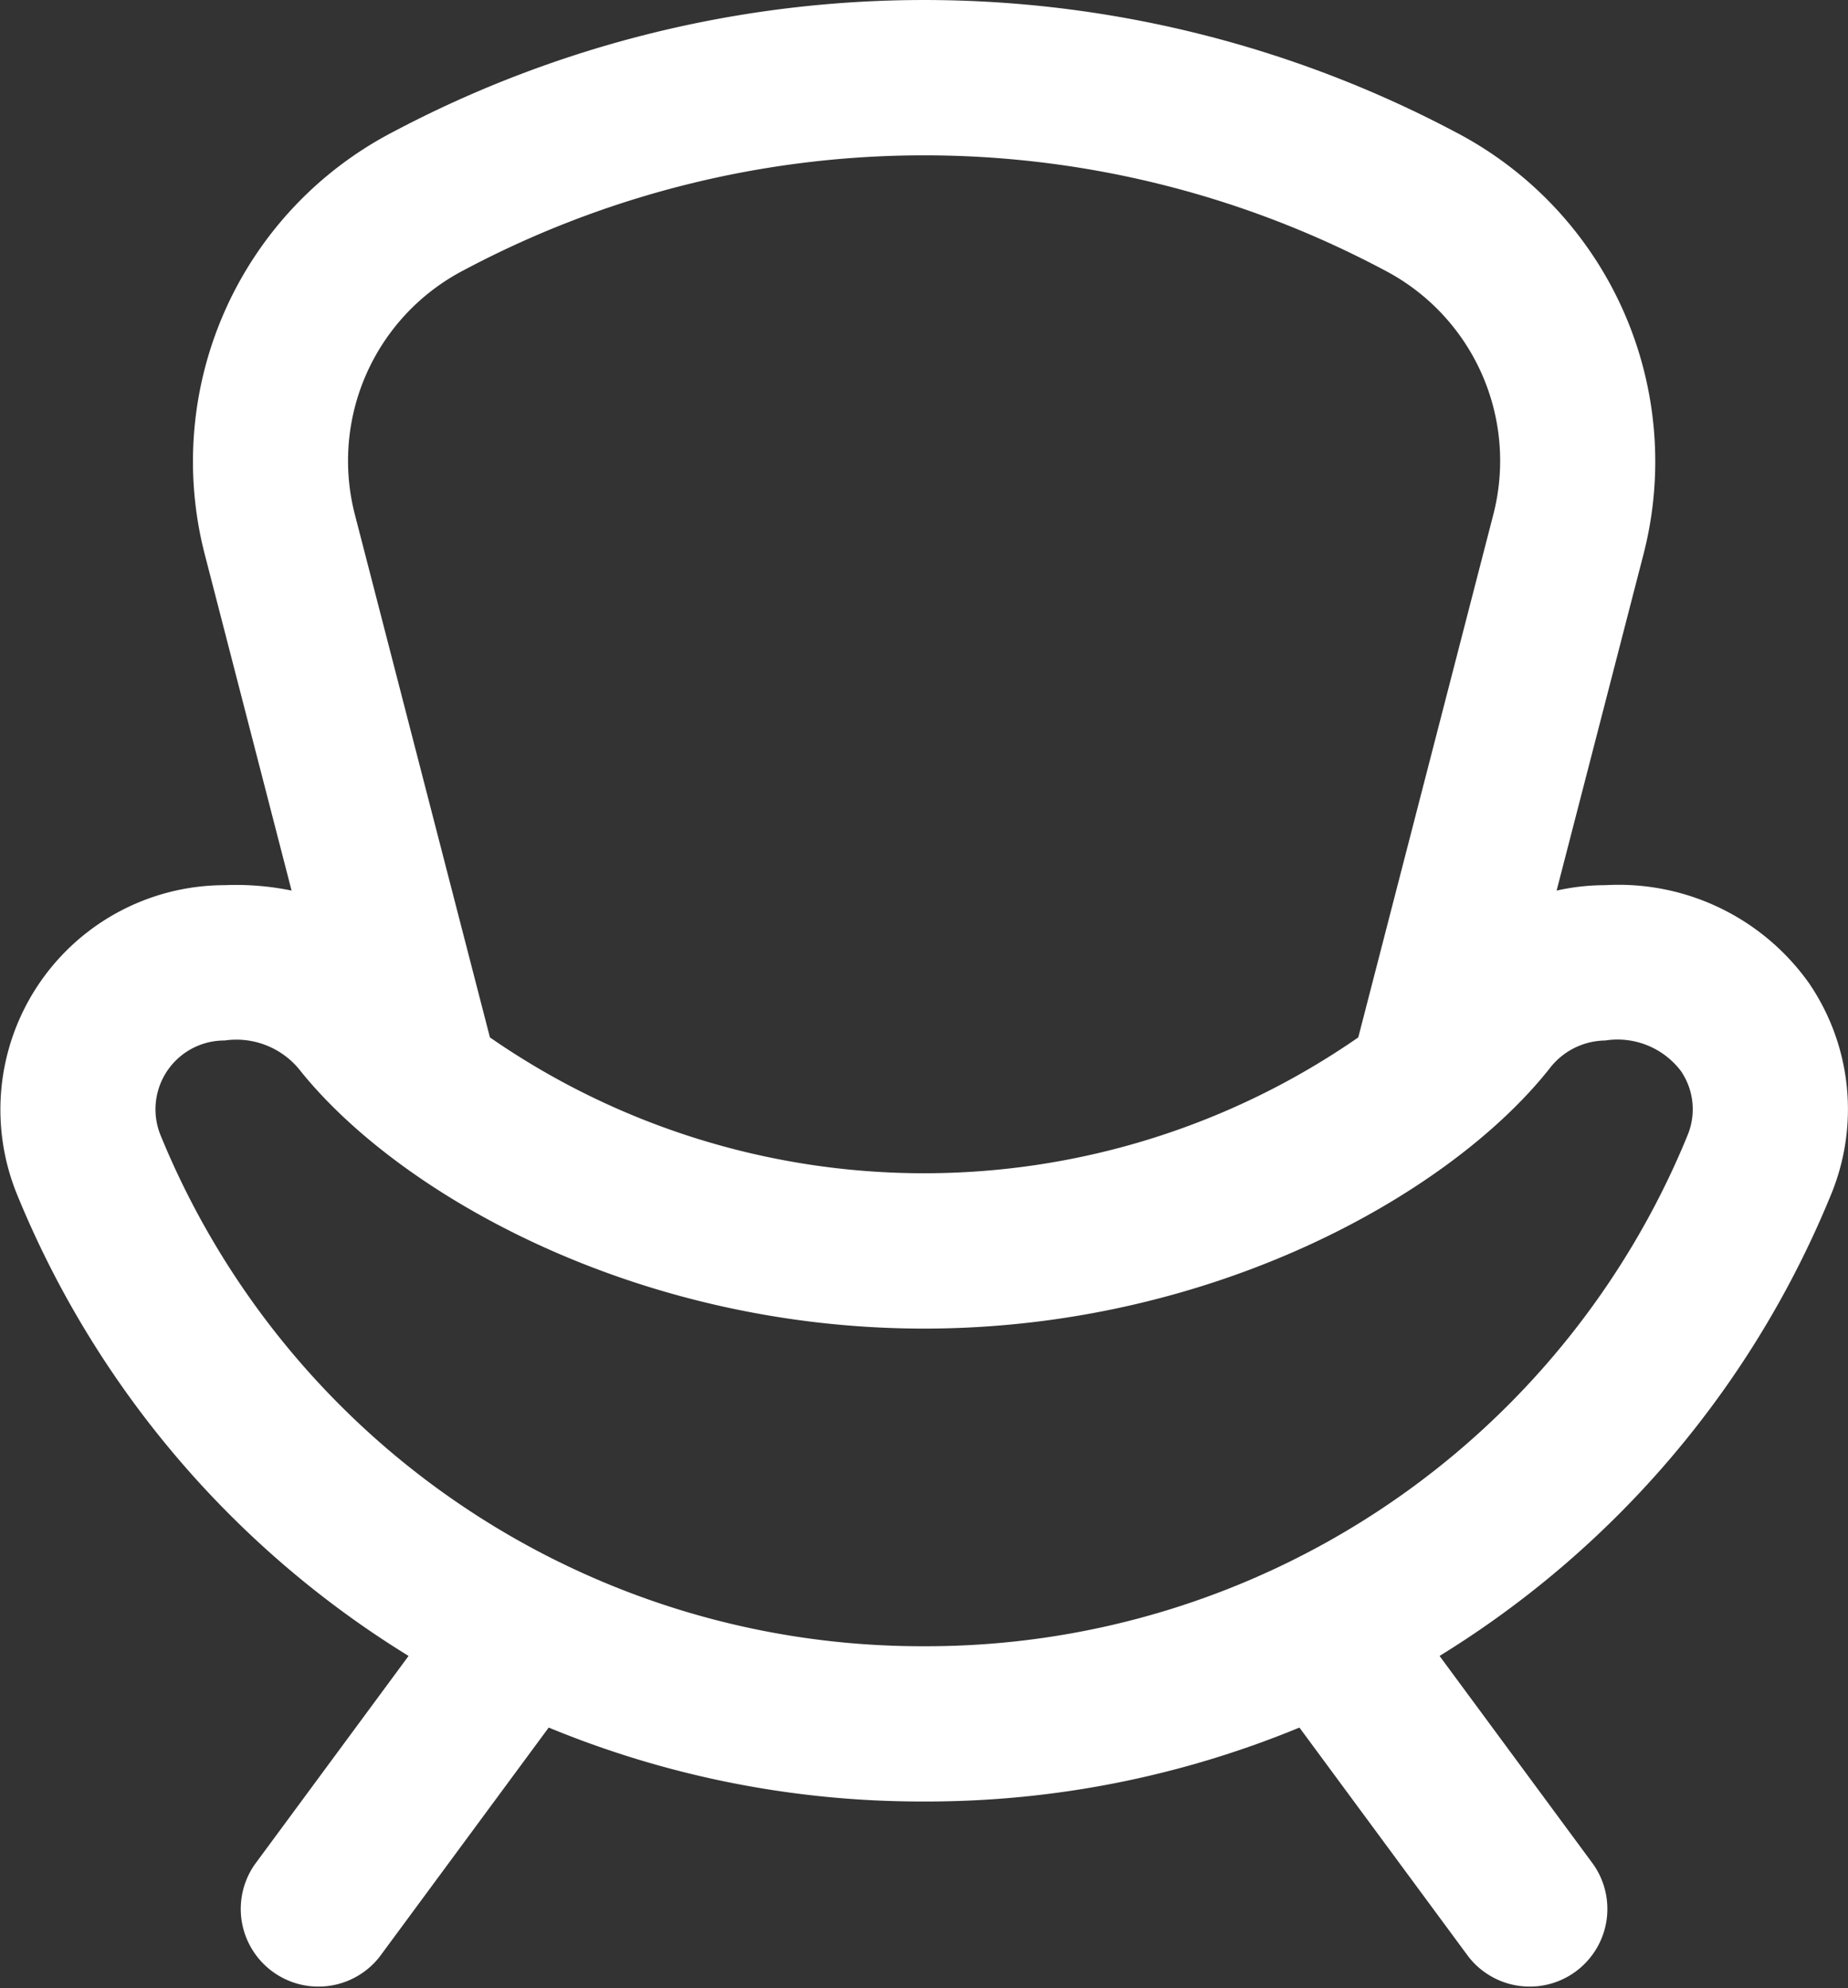 <svg id="Grupo_66" data-name="Grupo 66" xmlns="http://www.w3.org/2000/svg" width="55.995" height="60.229" viewBox="0 0 55.995 60.229">
  <rect x="0" y="0" width="55.995" height="60.229" fill="#333333" stroke="none"/>
  <path id="Caminho_47" data-name="Caminho 47" d="M835.341,377.825a7.075,7.075,0,0,0-6.2-3.008,6.756,6.756,0,0,0-1.475.164l2.632-10.187a11.255,11.255,0,0,0-5.711-12.8,34.394,34.394,0,0,0-32.172,0,11.254,11.254,0,0,0-5.711,12.8l2.631,10.187a8.355,8.355,0,0,0-2.028-.164,6.8,6.8,0,0,0-6.295,9.359,29.508,29.508,0,0,0,11.868,13.992l-4.657,6.312a2.353,2.353,0,0,0,3.786,2.793l5.117-6.935a29.587,29.587,0,0,0,11.319,2.24h.109a29.587,29.587,0,0,0,11.319-2.24l5.117,6.935a2.353,2.353,0,0,0,3.786-2.793l-4.657-6.312a29.505,29.505,0,0,0,11.868-13.992,6.776,6.776,0,0,0-.647-6.351Zm-40.762-21.653a29.689,29.689,0,0,1,27.842,0,6.509,6.509,0,0,1,3.32,7.445l-4.085,15.812a23.082,23.082,0,0,1-26.311,0l-4.085-15.812a6.508,6.508,0,0,1,3.32-7.445Zm37.054,26.224a24.92,24.92,0,0,1-23.079,15.478h-.109a24.921,24.921,0,0,1-23.079-15.478,2.085,2.085,0,0,1,1.94-2.873,2.467,2.467,0,0,1,2.241.85c3,3.794,10.212,7.878,18.952,7.878s15.951-4.084,18.952-7.878a2.156,2.156,0,0,1,1.688-.85,2.409,2.409,0,0,1,2.294.926,2.05,2.05,0,0,1,.2,1.946Zm0,0" transform="translate(-780.5 -348)" fill="#fff"/>
</svg>
